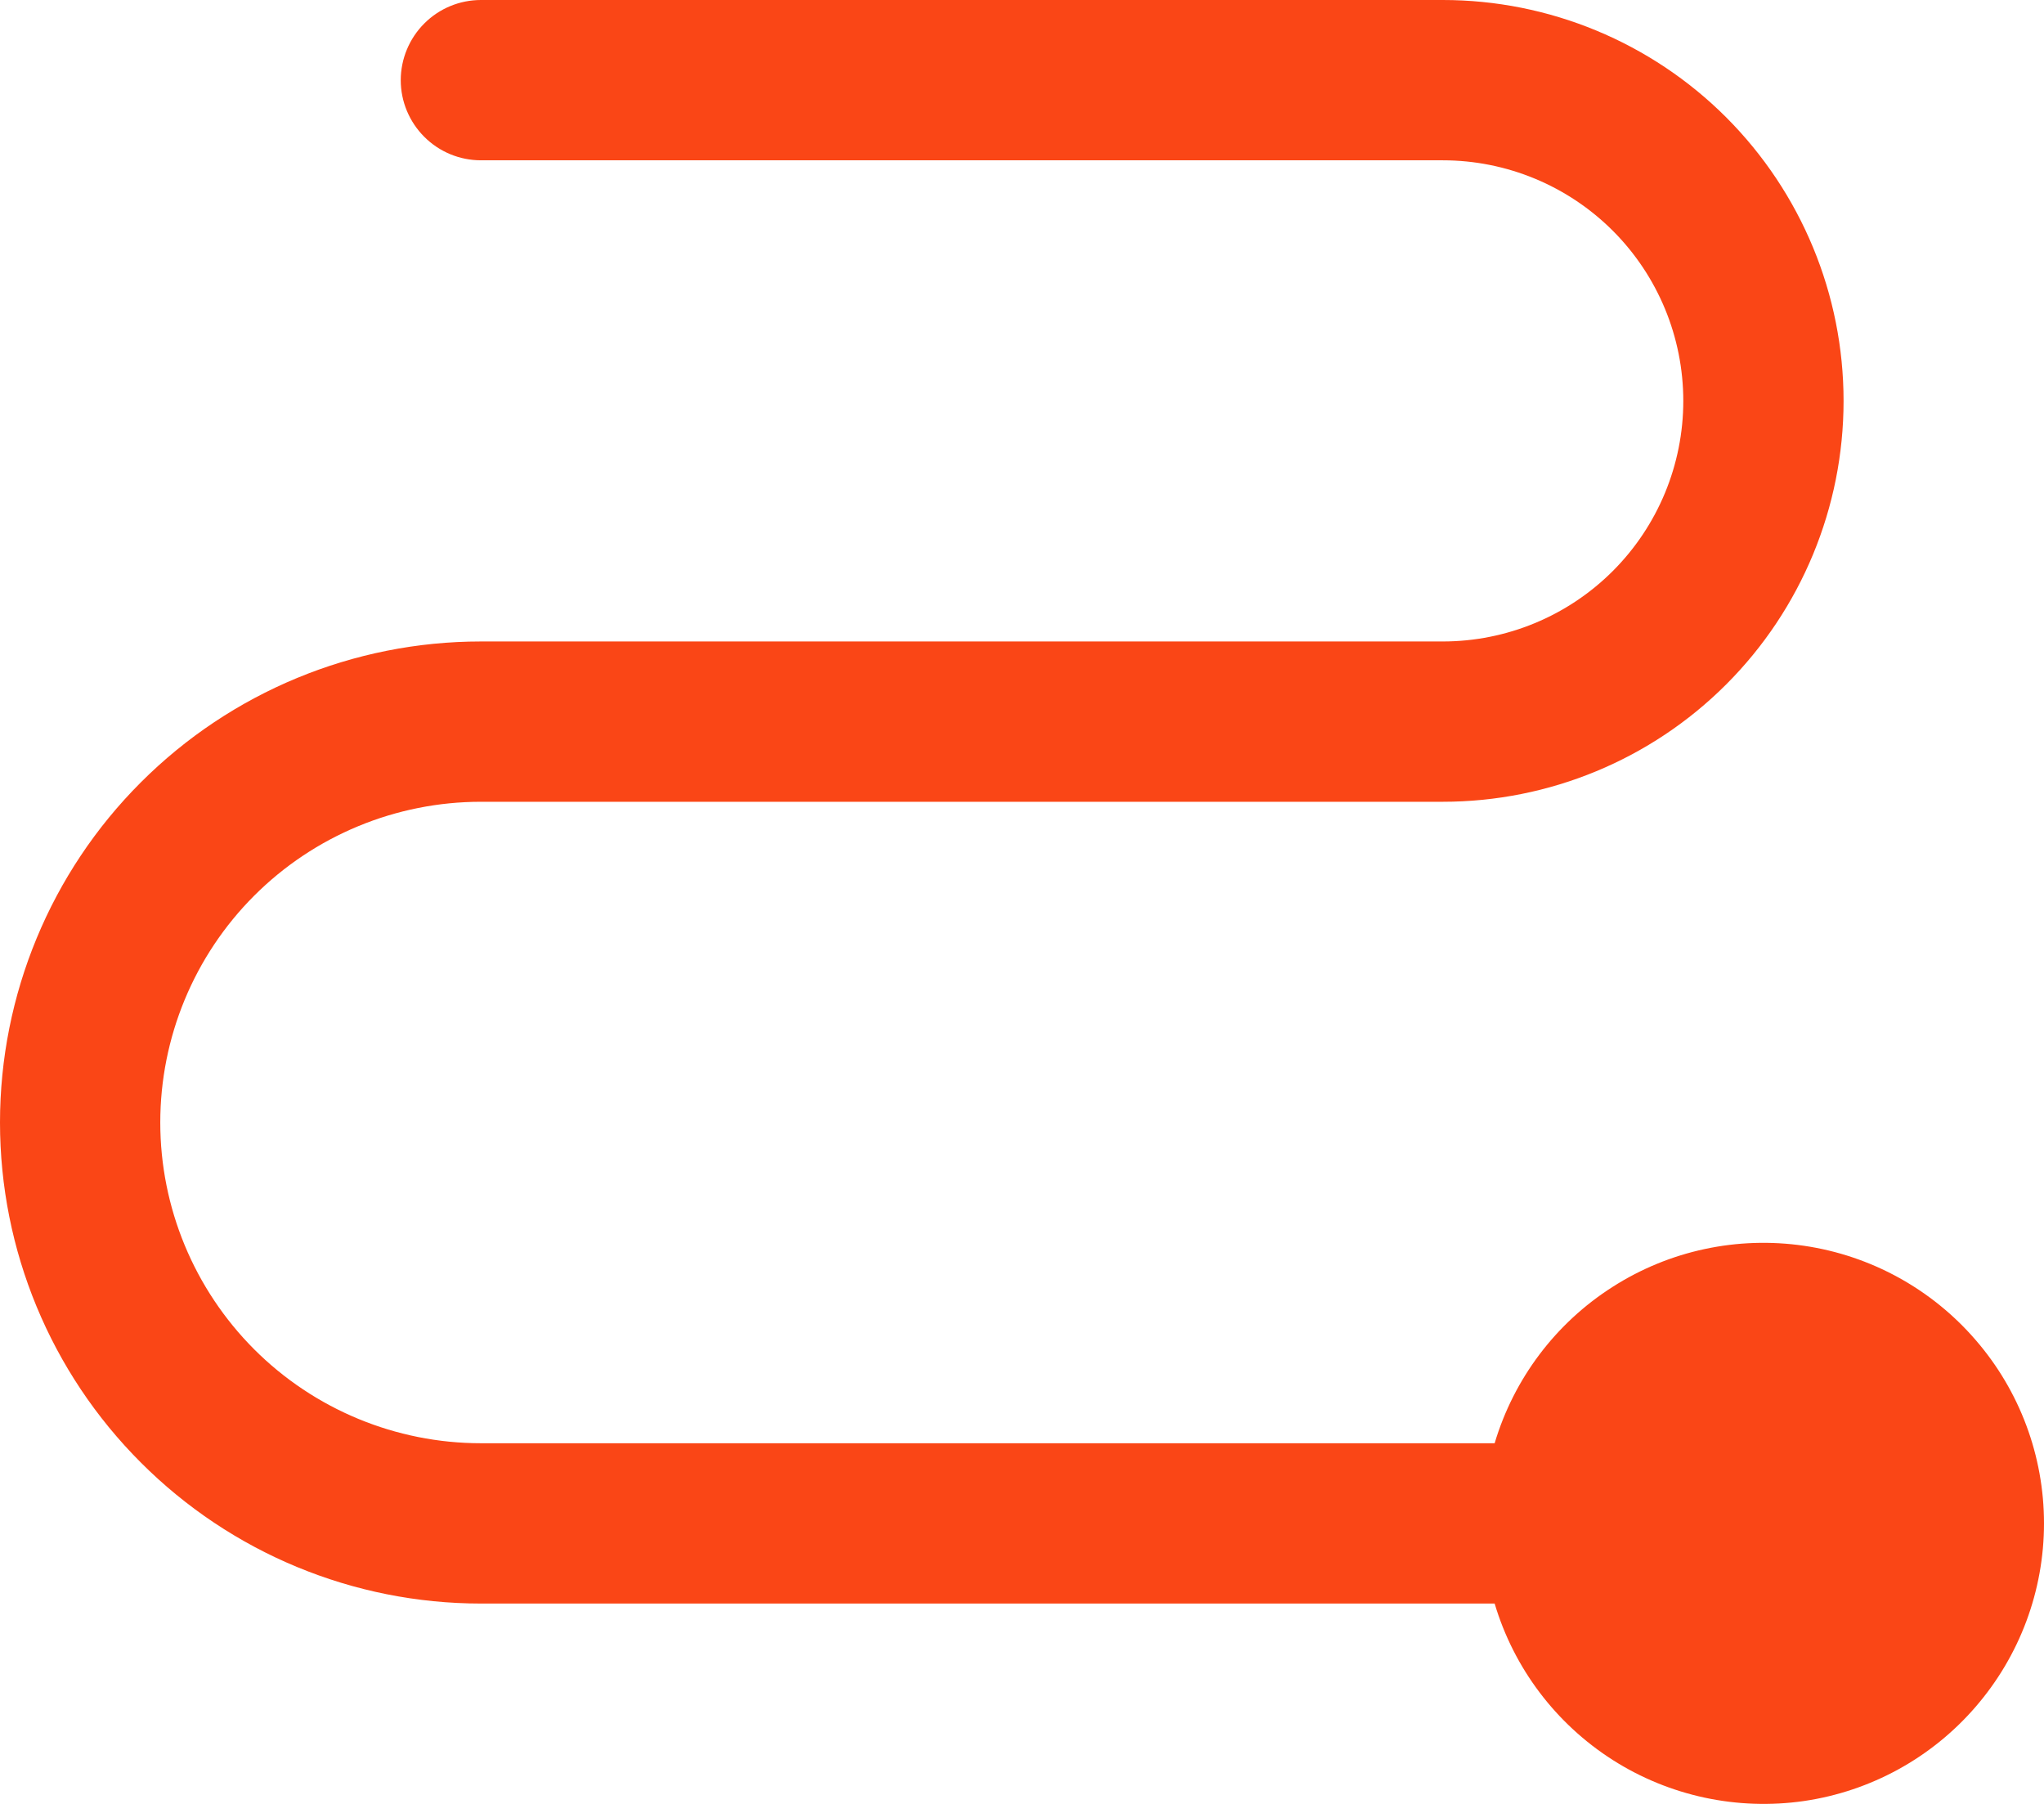 <svg xmlns="http://www.w3.org/2000/svg" fill="none" viewBox="0 0 17 15" height="15" width="17">
<path fill="#FA4616" d="M17 12.667C17 13.228 16.798 13.769 16.431 14.193C16.065 14.617 15.558 14.895 15.004 14.976C14.449 15.056 13.884 14.935 13.412 14.634C12.939 14.332 12.591 13.871 12.431 13.334H4C2.939 13.334 1.922 12.913 1.172 12.162C0.421 11.412 0 10.395 0 9.334C0 8.273 0.421 7.255 1.172 6.505C1.922 5.755 2.939 5.334 4 5.334H12C12.53 5.334 13.039 5.123 13.414 4.748C13.789 4.373 14 3.864 14 3.334C14 2.803 13.789 2.294 13.414 1.919C13.039 1.544 12.53 1.333 12 1.333H4C3.823 1.333 3.654 1.263 3.529 1.138C3.404 1.013 3.333 0.844 3.333 0.667C3.333 0.49 3.404 0.32 3.529 0.195C3.654 0.07 3.823 0 4 0H12C12.884 0 13.732 0.351 14.357 0.976C14.982 1.602 15.333 2.449 15.333 3.334C15.333 4.218 14.982 5.066 14.357 5.691C13.732 6.316 12.884 6.667 12 6.667H4C3.293 6.667 2.614 6.948 2.114 7.448C1.614 7.948 1.333 8.627 1.333 9.334C1.333 10.041 1.614 10.719 2.114 11.22C2.614 11.72 3.293 12.001 4 12.001H12.431C12.591 11.464 12.939 11.002 13.412 10.701C13.884 10.399 14.449 10.278 15.004 10.359C15.558 10.44 16.065 10.718 16.431 11.142C16.798 11.565 17 12.107 17 12.667Z"></path>
</svg>
